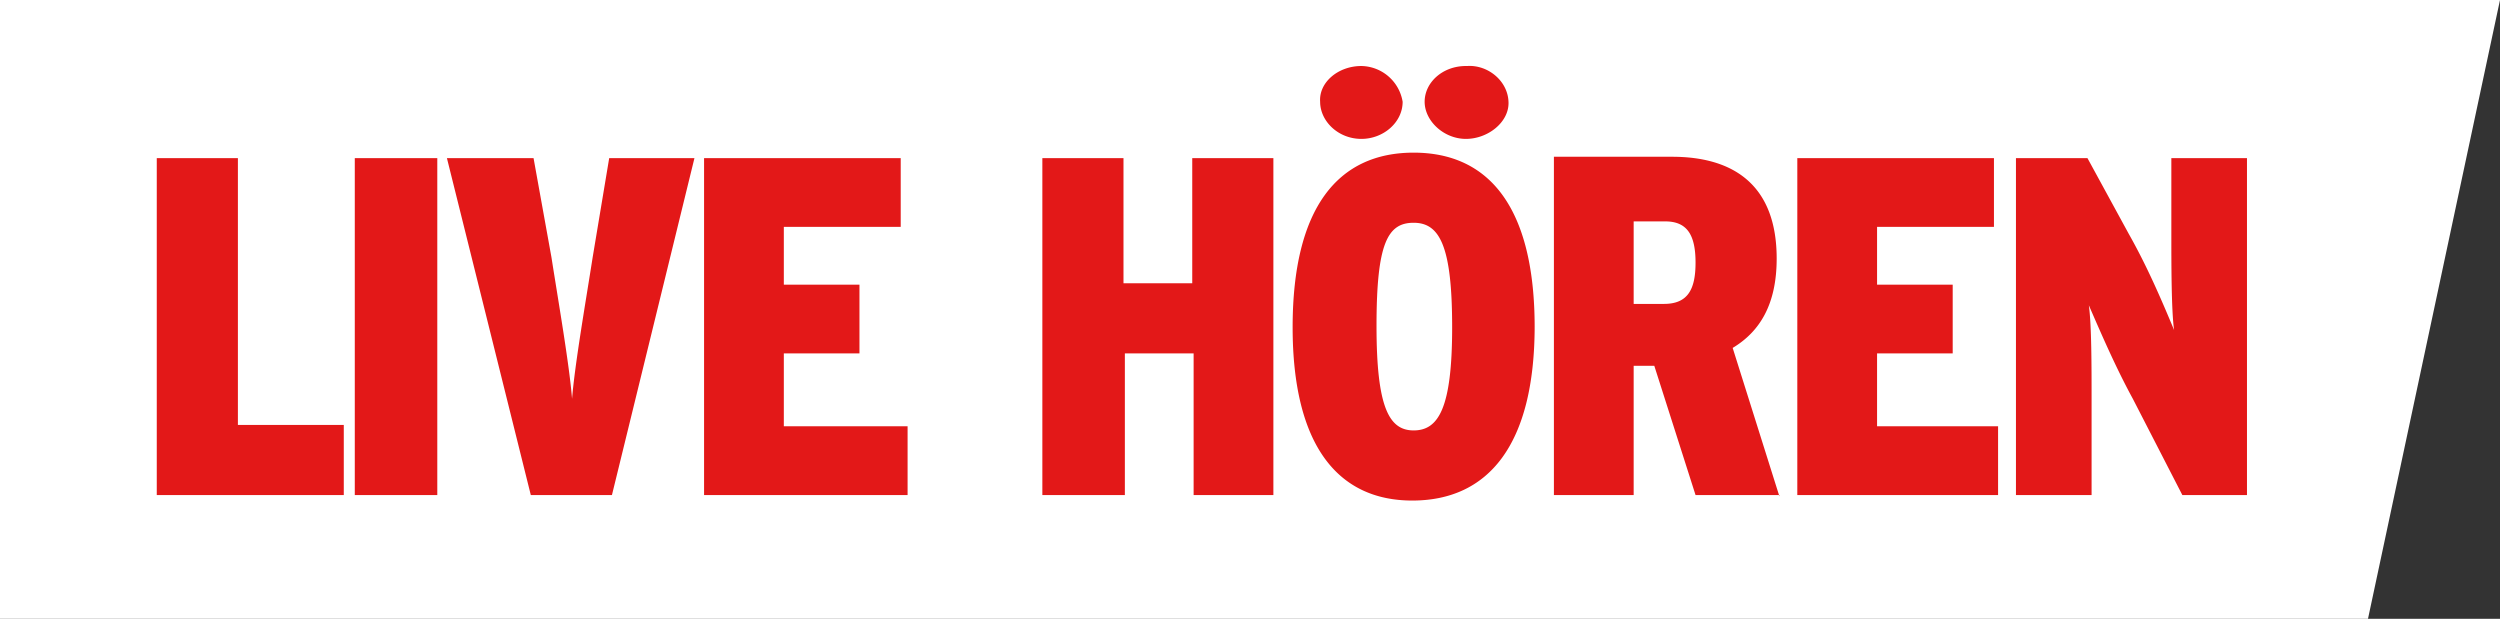 <svg xmlns="http://www.w3.org/2000/svg" width="181.8" height="45"><rect width="100%" height="100%" fill="#333333" stroke="none"/><path fill="#FFF" d="M0 45V0h181.8l-9.6 45z"/><path fill="#E31818" d="M163.4 36V11.5h-5.5V17c0 2.2 0 5.6.2 7-1-2.4-2-4.7-3.3-7l-3-5.5h-5.2V36h5.5v-7c0-2.3 0-5.4-.2-6.8 1 2.3 2 4.6 3.2 6.8l3.6 7h4.7zm-18.1 0v-5h-8.8v-5.3h5.5v-5h-5.5v-4.2h8.5v-5h-14.3V36h14.6zm-22-16.9c0 2-.6 3-2.3 3h-2.2v-6h2.3c1.6 0 2.2 1 2.2 3m6.1 17L126 25.3c2-1.2 3.2-3.2 3.2-6.5 0-5.4-3.2-7.4-7.6-7.4H113V36h5.8v-9.4h1.5l3 9.4h6.1zm-23.8-12.3c0 5.9-1 7.5-2.8 7.5-1.8 0-2.7-1.7-2.7-7.6 0-6 .8-7.5 2.7-7.5s2.8 1.7 2.8 7.6m6 0c0-8.7-3.3-12.7-8.8-12.7s-8.8 4-8.8 12.7c0 8.6 3.3 12.6 8.7 12.6 5.5 0 8.9-4 8.9-12.7M92.6 36V11.5h-5.9v9.1h-5v-9.1h-5.9V36h6V25.7h5V36h5.8zM66 36v-5H57v-5.3h5.5v-5h-5.5v-4.2h8.5v-5H51.2V36H66zM50.5 11.5h-6.2l-1.2 7.2c-.5 3.2-1.3 7.8-1.5 10.3-.2-2.5-1-7.1-1.5-10.3l-1.3-7.2h-6.3L38.6 36h5.9l6-24.5zm-18.8 0h-5.9V36h6V11.5zM25 36v-5.1h-7.7V11.5h-5.9V36H25zM99 4.8c-1.7 0-3.1 1.2-3 2.6 0 1.4 1.3 2.7 3 2.7 1.6 0 3-1.2 3-2.7a3.1 3.1 0 00-3-2.6m7.6 0c-1.7 0-3 1.2-3 2.6 0 1.4 1.4 2.7 3 2.7s3.1-1.2 3.1-2.6c0-1.6-1.5-2.8-3-2.7"/></svg>